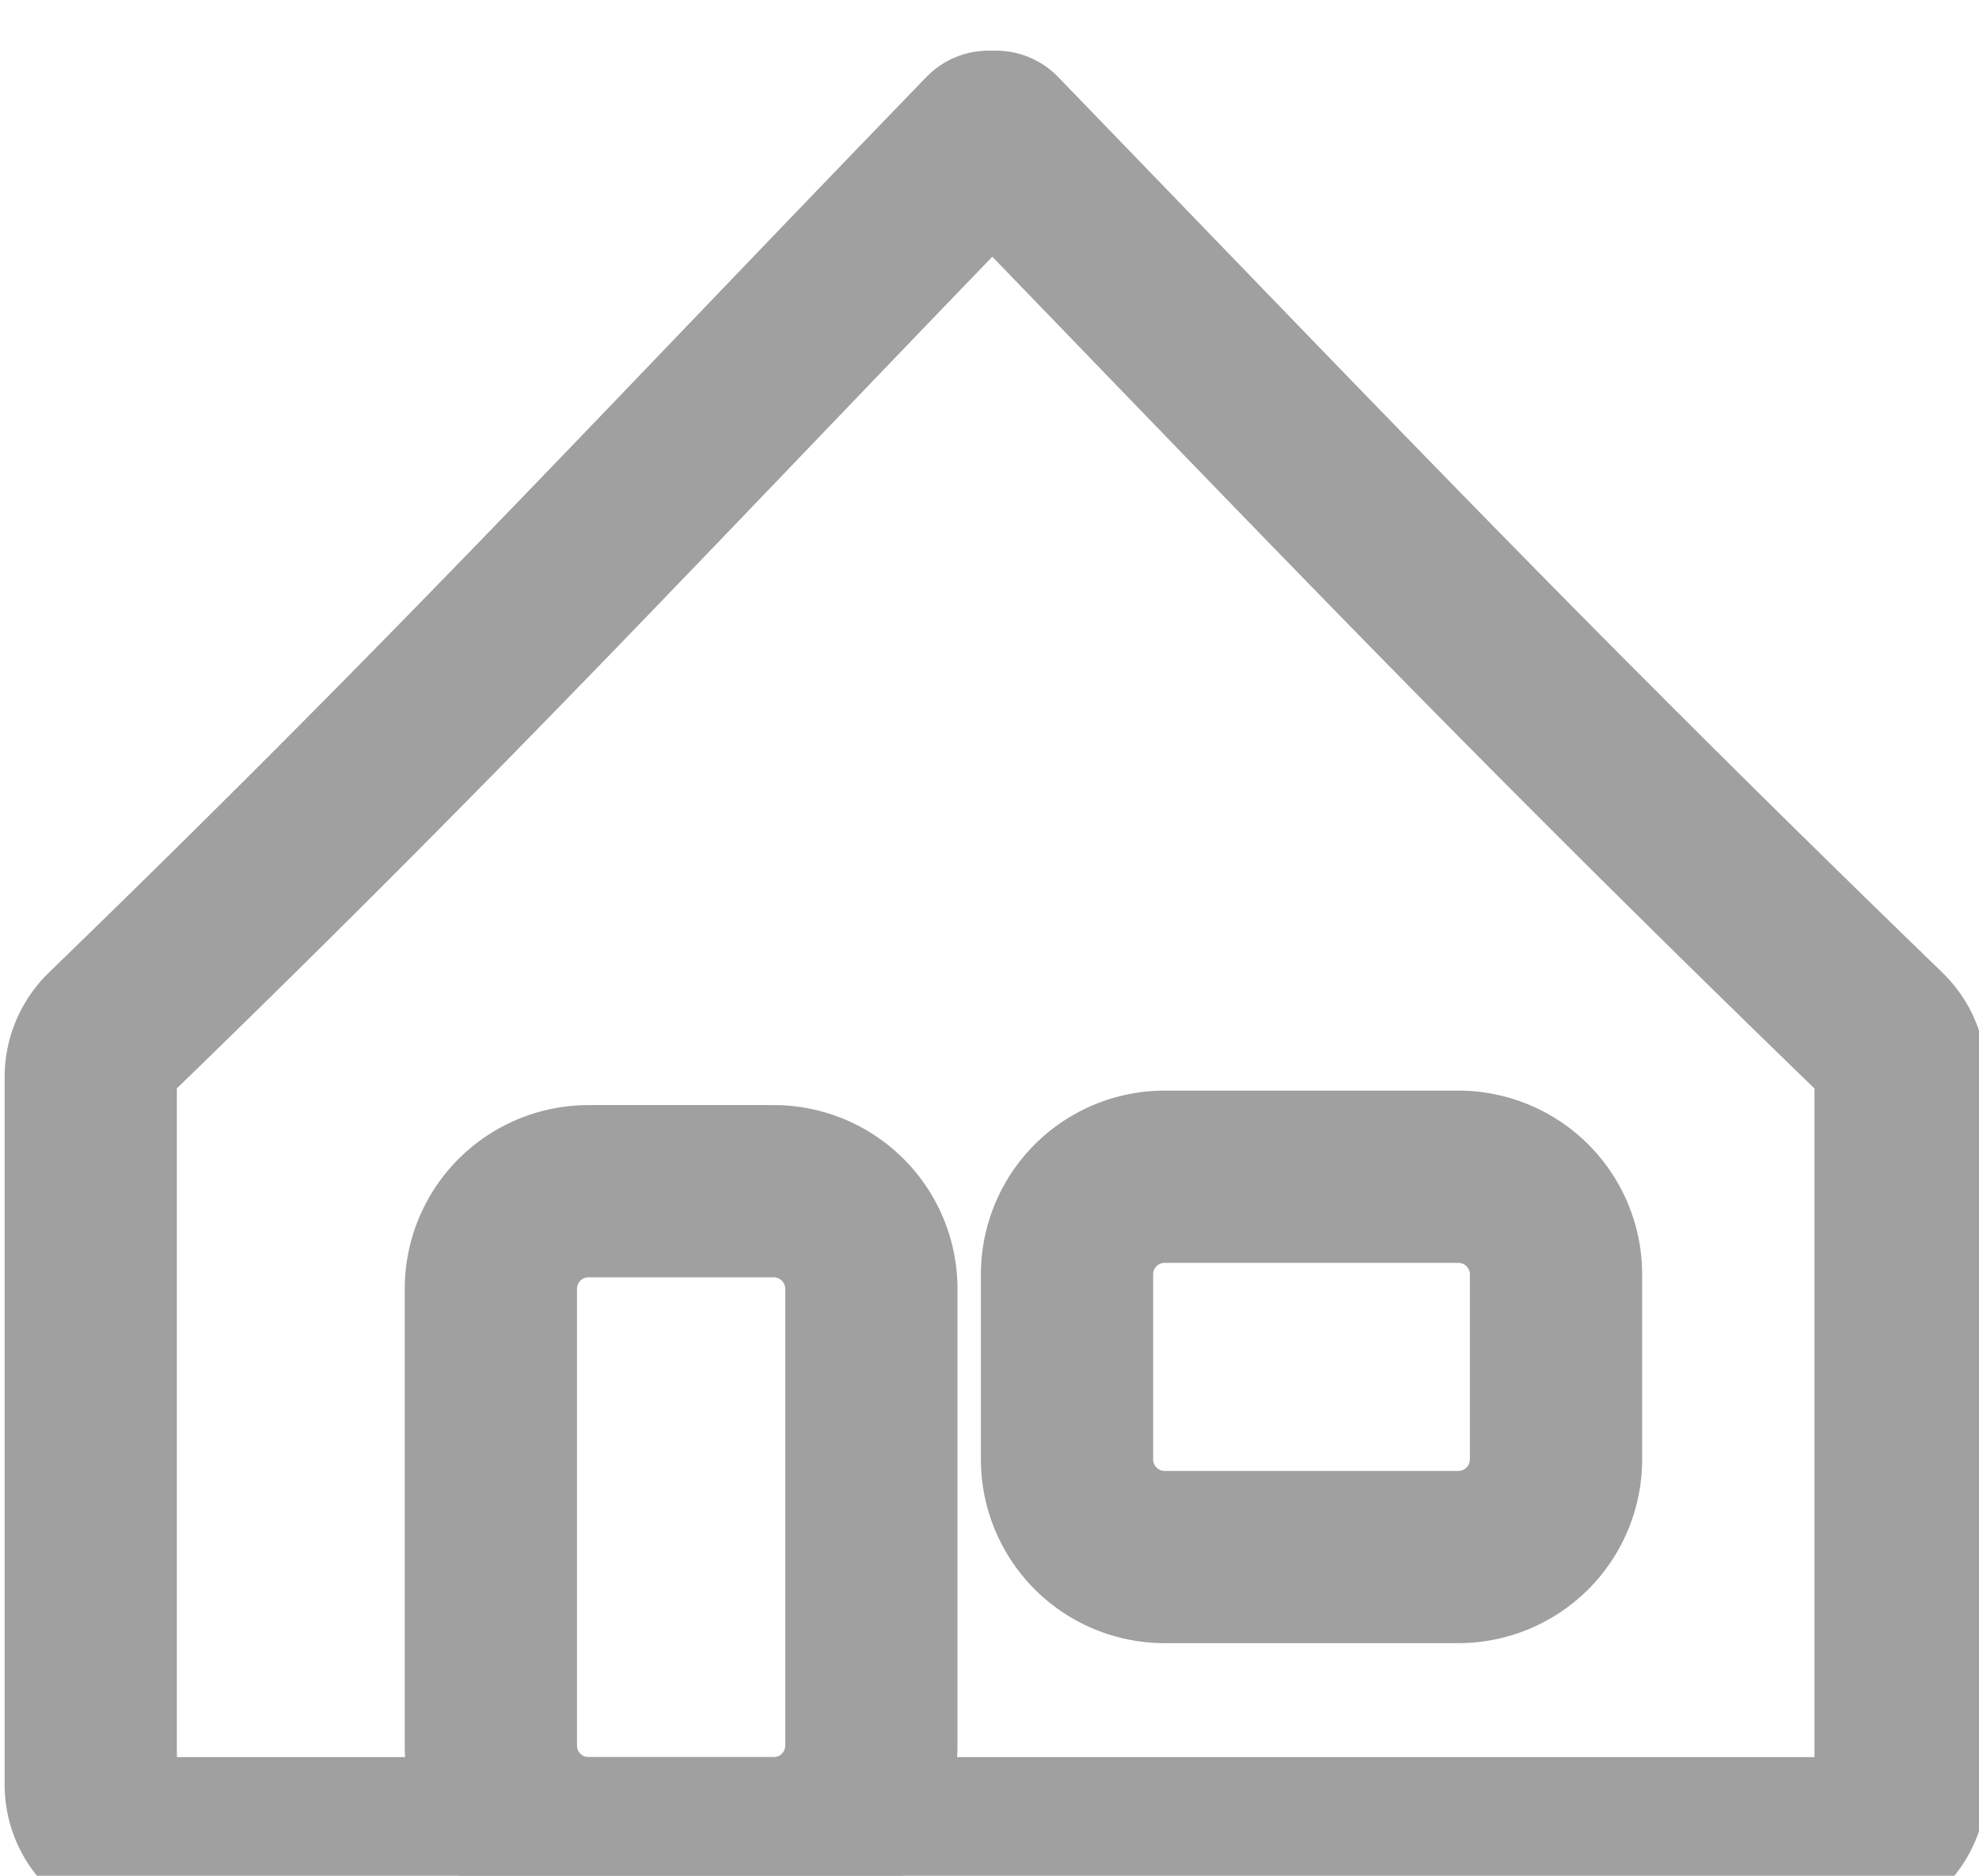 <svg width="23.015" height="21.815" viewBox="0 0 6.089 5.772" xml:space="preserve" xmlns="http://www.w3.org/2000/svg"><g data-name="Layer 1-2" stroke-linejoin="round" stroke-linecap="round" stroke-width="2" stroke="#a0a0a0" fill="transparent" style="fill:none"><path d="M54.934 395.928H35.28a.68.68 0 0 1-.68-.681v-8.218c0-.184.077-.363.209-.492 4.066-3.94 6.217-6.292 10.214-10.424h.09c3.997 4.132 6.223 6.483 10.292 10.424.132.129.21.308.21.492v8.218a.68.68 0 0 1-.68.68z" data-name="Path 11752" style="fill:none" transform="matrix(.265 0 0 .265 -8.89 -99.249)"/><path d="M40.381 388.357h2.149a1.134 1.134 0 0 1 1.134 1.134v5.303a1.134 1.134 0 0 1-1.134 1.134h-2.15a1.134 1.134 0 0 1-1.134-1.134v-5.303a1.134 1.134 0 0 1 1.134-1.134z" data-name="Rectangle 197" style="fill:none" transform="matrix(.265 0 0 .265 -8.89 -99.249)"/><path d="M47.07 388.189h3.41a1.134 1.134 0 0 1 1.134 1.134v2.148a1.134 1.134 0 0 1-1.134 1.134h-3.41a1.134 1.134 0 0 1-1.134-1.134v-2.148a1.134 1.134 0 0 1 1.134-1.134z" data-name="Rectangle 198" style="fill:none" transform="matrix(.265 0 0 .265 -8.89 -99.249)"/></g></svg>